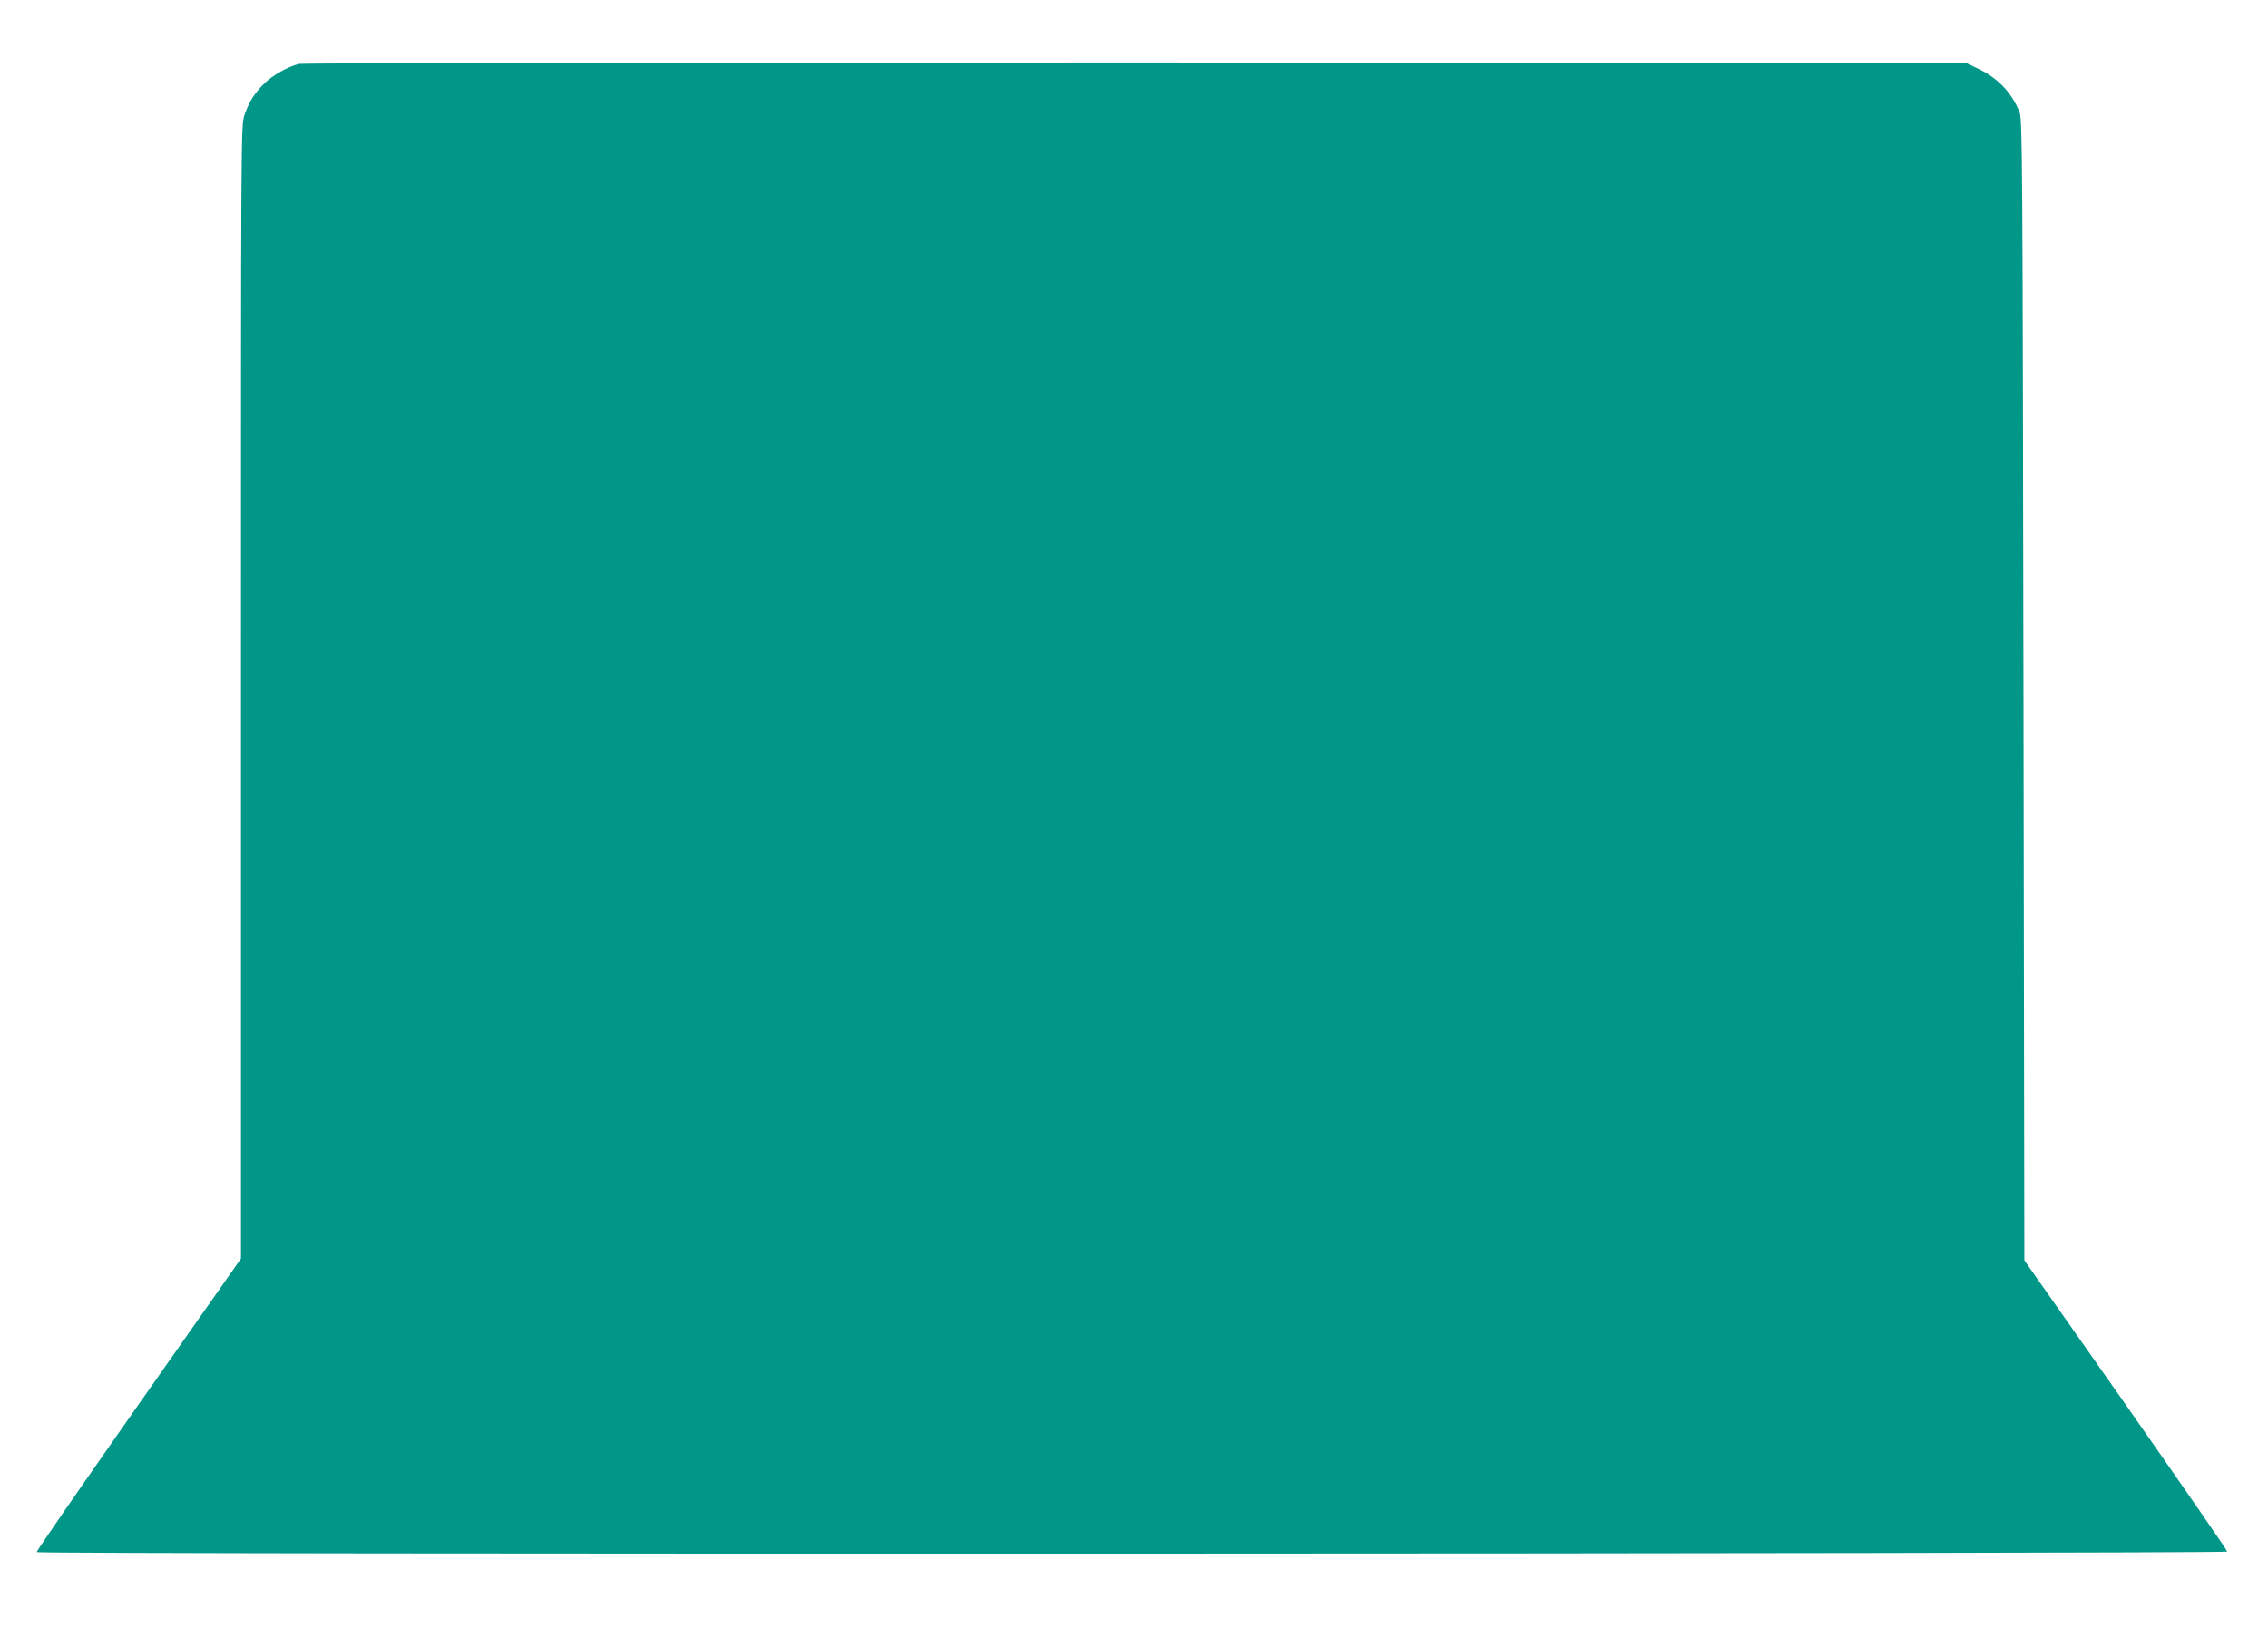 <?xml version="1.0" standalone="no"?>
<!DOCTYPE svg PUBLIC "-//W3C//DTD SVG 20010904//EN"
 "http://www.w3.org/TR/2001/REC-SVG-20010904/DTD/svg10.dtd">
<svg version="1.0" xmlns="http://www.w3.org/2000/svg"
 width="1280pt" height="919pt" viewBox="0 0 1280 919"
 preserveAspectRatio="xMidYMid meet">
<g transform="translate(0,919) scale(0.1,-0.1)"
fill="#009688" stroke="none">
<path d="M1688 8829 c-61 -14 -150 -64 -197 -111 -56 -56 -85 -102 -111 -177
-20 -60 -20 -67 -20 -3258 l0 -3198 -579 -825 c-318 -454 -577 -828 -574 -832
8 -14 12363 -10 12363 3 0 7 -258 379 -572 828 l-573 816 -5 3220 c-5 2974 -6
3223 -22 3261 -44 110 -119 190 -228 243 l-75 36 -4685 2 c-2692 0 -4701 -3
-4722 -8z"/>
</g>
</svg>
